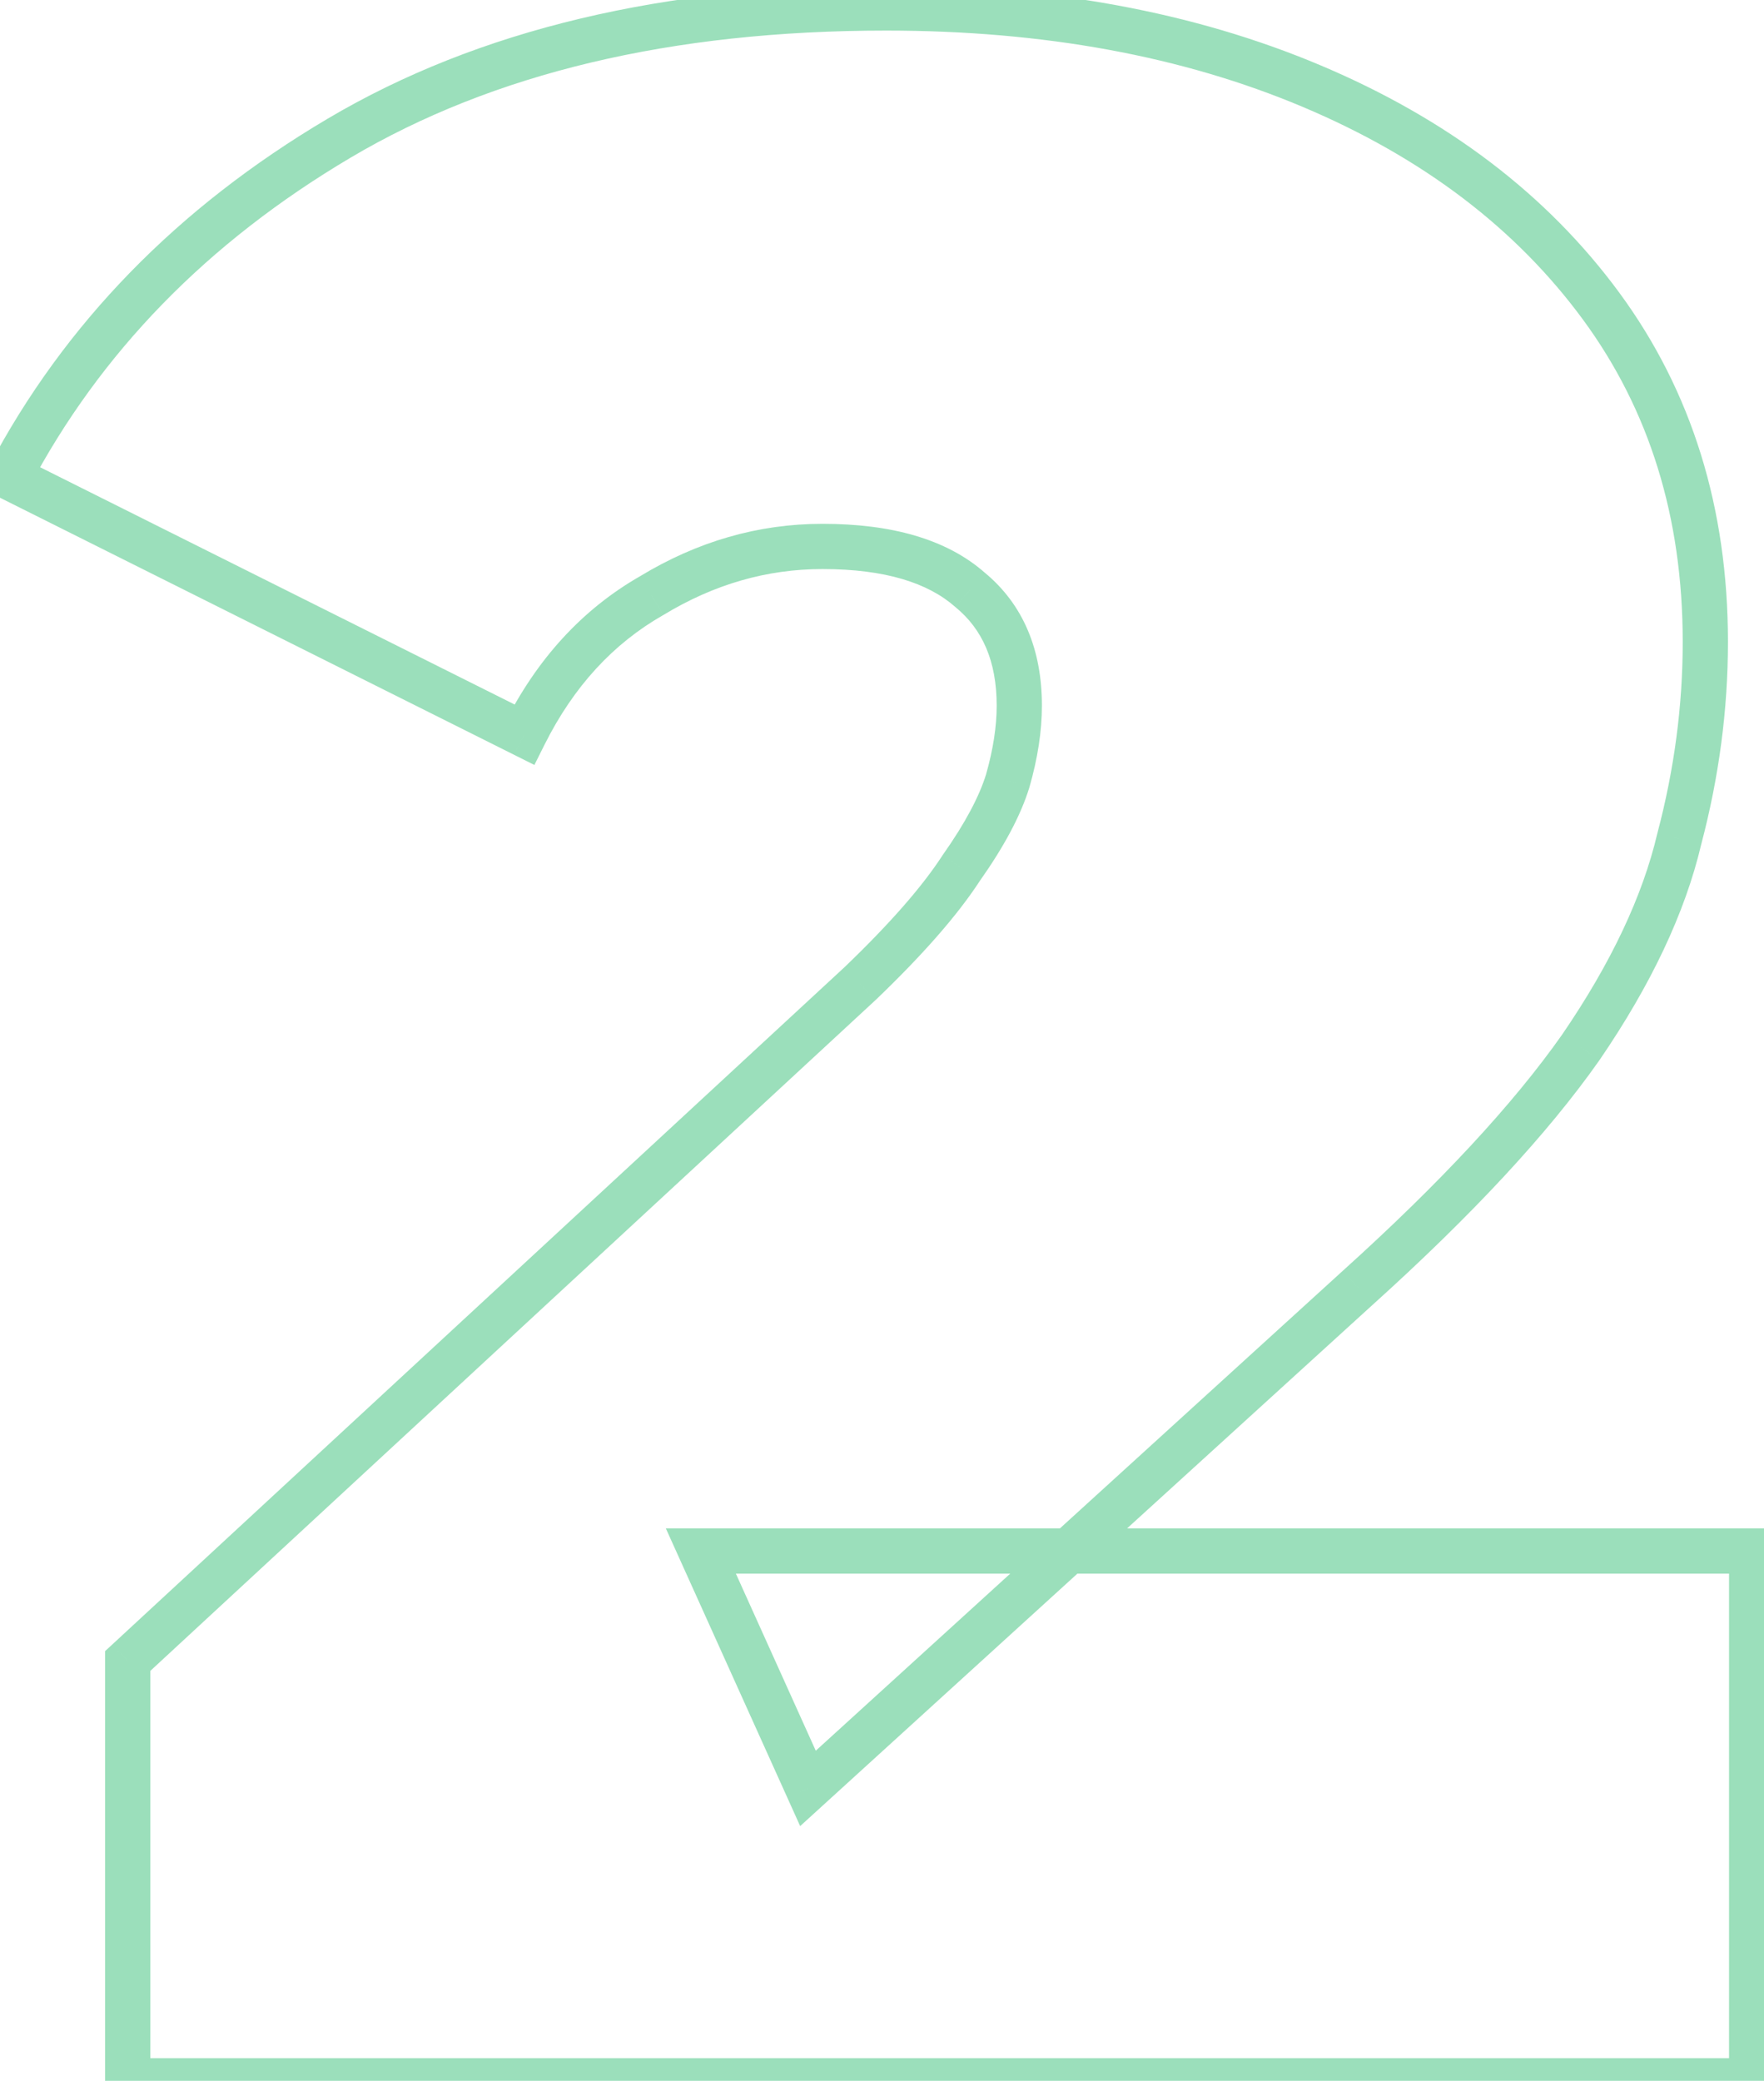 <?xml version="1.0" encoding="UTF-8"?> <svg xmlns="http://www.w3.org/2000/svg" width="78" height="92" viewBox="0 0 78 92" fill="none"> <path d="M5.646 92H4.646V93H5.646V92ZM5.646 73.44L4.968 72.706L4.646 73.003V73.44H5.646ZM38.031 43.488L38.709 44.222L38.716 44.216L38.722 44.21L38.031 43.488ZM42.511 38.368L41.694 37.791L41.682 37.808L41.671 37.825L42.511 38.368ZM44.559 34.528L45.514 34.822L45.517 34.812L45.52 34.803L44.559 34.528ZM42.895 26.08L42.233 26.83L42.246 26.841L42.259 26.852L42.895 26.08ZM28.814 26.336L29.311 27.204L29.322 27.198L29.334 27.191L28.814 26.336ZM23.183 32.48L22.735 33.374L23.63 33.822L24.077 32.927L23.183 32.48ZM0.399 21.088L-0.486 20.621L-0.963 21.525L-0.049 21.982L0.399 21.088ZM14.991 6.112L15.5 6.972L15.5 6.972L14.991 6.112ZM57.998 3.808L57.61 4.729H57.61L57.998 3.808ZM70.799 13.536L69.993 14.128L70.799 13.536ZM74.254 37.088L73.288 36.832L73.284 36.846L73.281 36.859L74.254 37.088ZM69.903 46.304L70.721 46.879L70.728 46.869L69.903 46.304ZM60.047 56.928L59.377 56.185L59.373 56.189L60.047 56.928ZM35.727 79.072L34.815 79.483L35.381 80.739L36.4 79.811L35.727 79.072ZM30.991 68.576V67.576H29.442L30.079 68.987L30.991 68.576ZM77.454 68.576H78.454V67.576H77.454V68.576ZM77.454 92V93H78.454V92H77.454ZM6.646 92V73.44H4.646V92H6.646ZM6.325 74.174L38.709 44.222L37.352 42.754L4.968 72.706L6.325 74.174ZM38.722 44.21C40.796 42.223 42.351 40.455 43.35 38.911L41.671 37.825C40.792 39.182 39.361 40.828 37.339 42.766L38.722 44.21ZM43.328 38.945C44.384 37.448 45.13 36.071 45.514 34.822L43.603 34.234C43.304 35.204 42.685 36.386 41.694 37.791L43.328 38.945ZM45.52 34.803C45.882 33.537 46.071 32.334 46.071 31.2H44.071C44.071 32.114 43.918 33.13 43.597 34.253L45.52 34.803ZM46.071 31.2C46.071 28.742 45.254 26.728 43.53 25.308L42.259 26.852C43.436 27.822 44.071 29.22 44.071 31.2H46.071ZM43.556 25.33C41.85 23.825 39.393 23.16 36.367 23.16V25.16C39.142 25.16 41.037 25.775 42.233 26.83L43.556 25.33ZM36.367 23.16C33.528 23.16 30.832 23.941 28.296 25.481L29.334 27.191C31.576 25.829 33.915 25.16 36.367 25.16V23.16ZM28.318 25.468C25.739 26.942 23.732 29.146 22.288 32.033L24.077 32.927C25.364 30.353 27.111 28.461 29.311 27.204L28.318 25.468ZM23.63 31.586L0.846 20.194L-0.049 21.982L22.735 33.374L23.63 31.586ZM1.283 21.555C4.432 15.588 9.16 10.727 15.5 6.972L14.481 5.252C7.851 9.177 2.85 14.3 -0.486 20.621L1.283 21.555ZM15.5 6.972C21.794 3.246 29.67 1.352 39.182 1.352V-0.648C29.41 -0.648 21.158 1.298 14.481 5.252L15.5 6.972ZM39.182 1.352C46.157 1.352 52.293 2.486 57.61 4.729L58.387 2.887C52.781 0.522 46.373 -0.648 39.182 -0.648V1.352ZM57.61 4.729C62.929 6.973 67.042 10.112 69.993 14.128L71.604 12.944C68.411 8.597 63.991 5.251 58.387 2.887L57.61 4.729ZM69.993 14.128C72.926 18.12 74.406 22.857 74.406 28.384H76.406C76.406 22.477 74.815 17.314 71.604 12.944L69.993 14.128ZM74.406 28.384C74.406 31.196 74.034 34.011 73.288 36.832L75.221 37.344C76.01 34.362 76.406 31.375 76.406 28.384H74.406ZM73.281 36.859C72.634 39.609 71.247 42.568 69.077 45.739L70.728 46.869C72.995 43.555 74.51 40.37 75.228 37.317L73.281 36.859ZM69.084 45.729C66.925 48.802 63.699 52.287 59.377 56.185L60.716 57.671C65.098 53.718 68.443 50.12 70.721 46.879L69.084 45.729ZM59.373 56.189L35.053 78.333L36.4 79.811L60.72 57.667L59.373 56.189ZM36.638 78.661L31.902 68.165L30.079 68.987L34.815 79.483L36.638 78.661ZM30.991 69.576H77.454V67.576H30.991V69.576ZM76.454 68.576V92H78.454V68.576H76.454ZM77.454 91H5.646V93H77.454V91Z" fill="#38C179" fill-opacity="0.5"></path> </svg> 